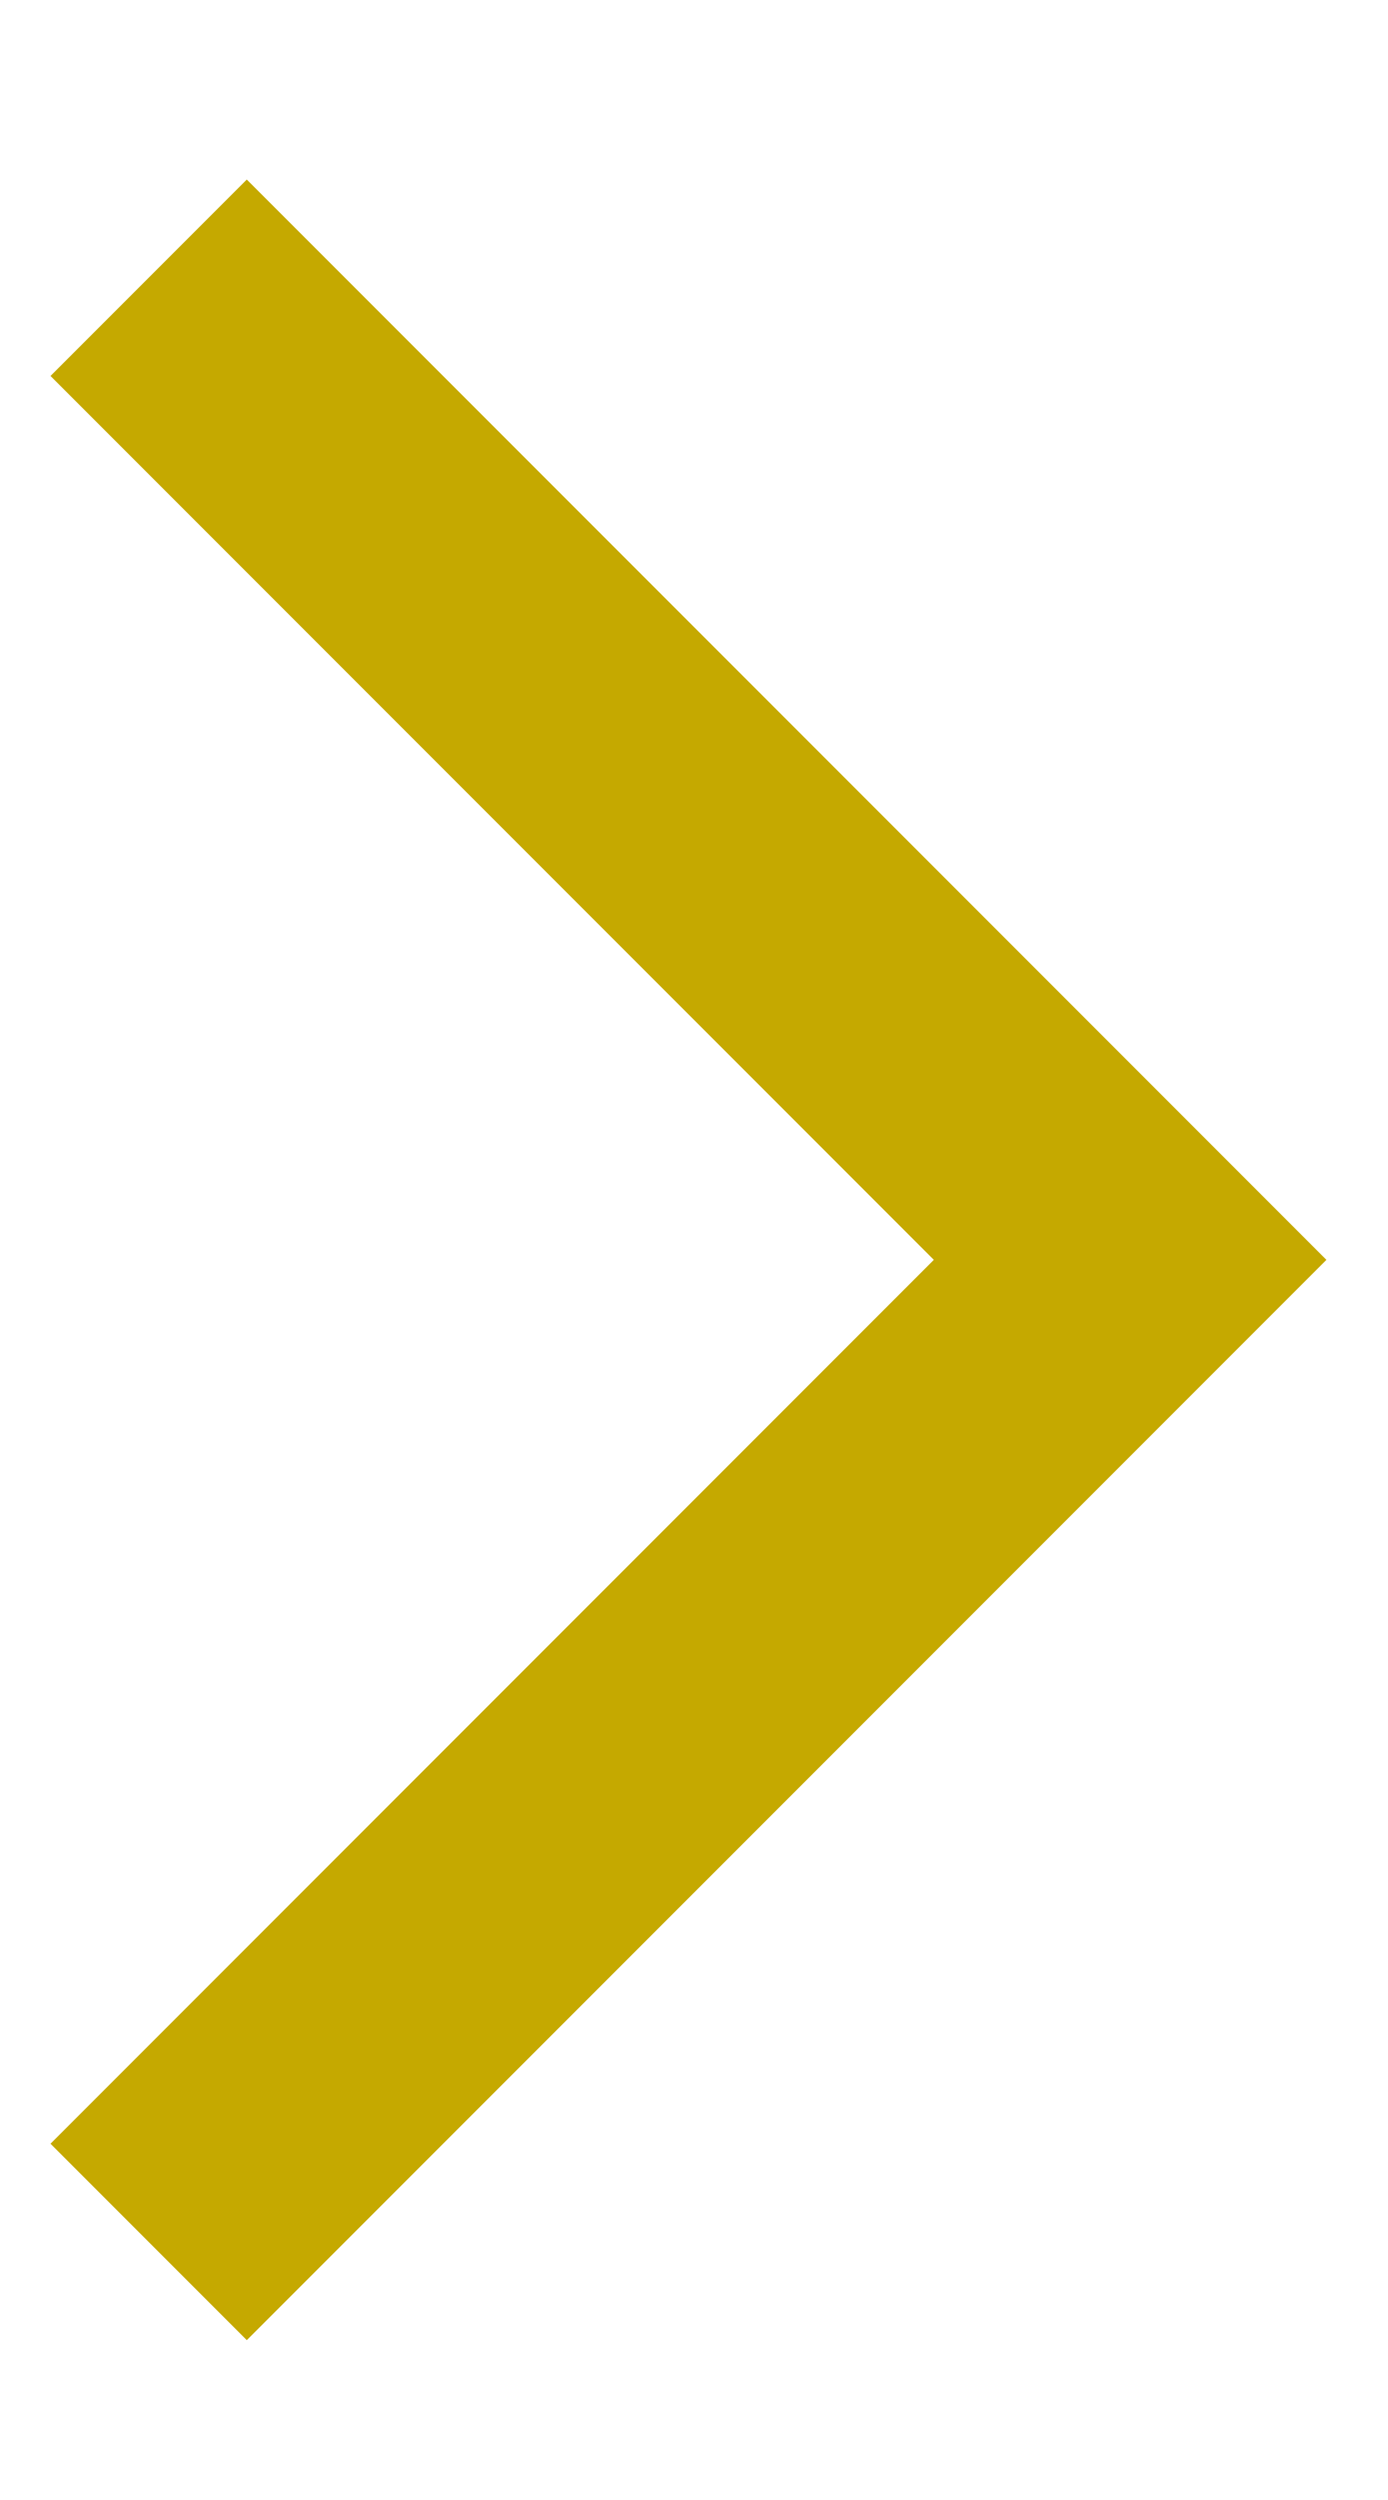 <?xml version="1.0" encoding="UTF-8"?>
<svg width="10px" height="18px" viewBox="0 0 10 18" version="1.1" xmlns="http://www.w3.org/2000/svg" xmlns:xlink="http://www.w3.org/1999/xlink">
    <!-- Generator: Sketch 51.3 (57544) - http://www.bohemiancoding.com/sketch -->
    <title>icon_arrow_right_golden</title>
    <desc>Created with Sketch.</desc>
    <defs></defs>
    <g id="icon_arrow_right_golden" stroke="none" stroke-width="1" fill="none" fill-rule="evenodd">
        <polyline id="Path-27" stroke="#C5A900" stroke-width="2" transform="translate(1.071, 9.071) scale(-1, 1) rotate(45) translate(-1.071, -9.071) " points="-3.929 4.071 -3.929 14.071 6.071 14.071"></polyline>
    </g>
</svg>